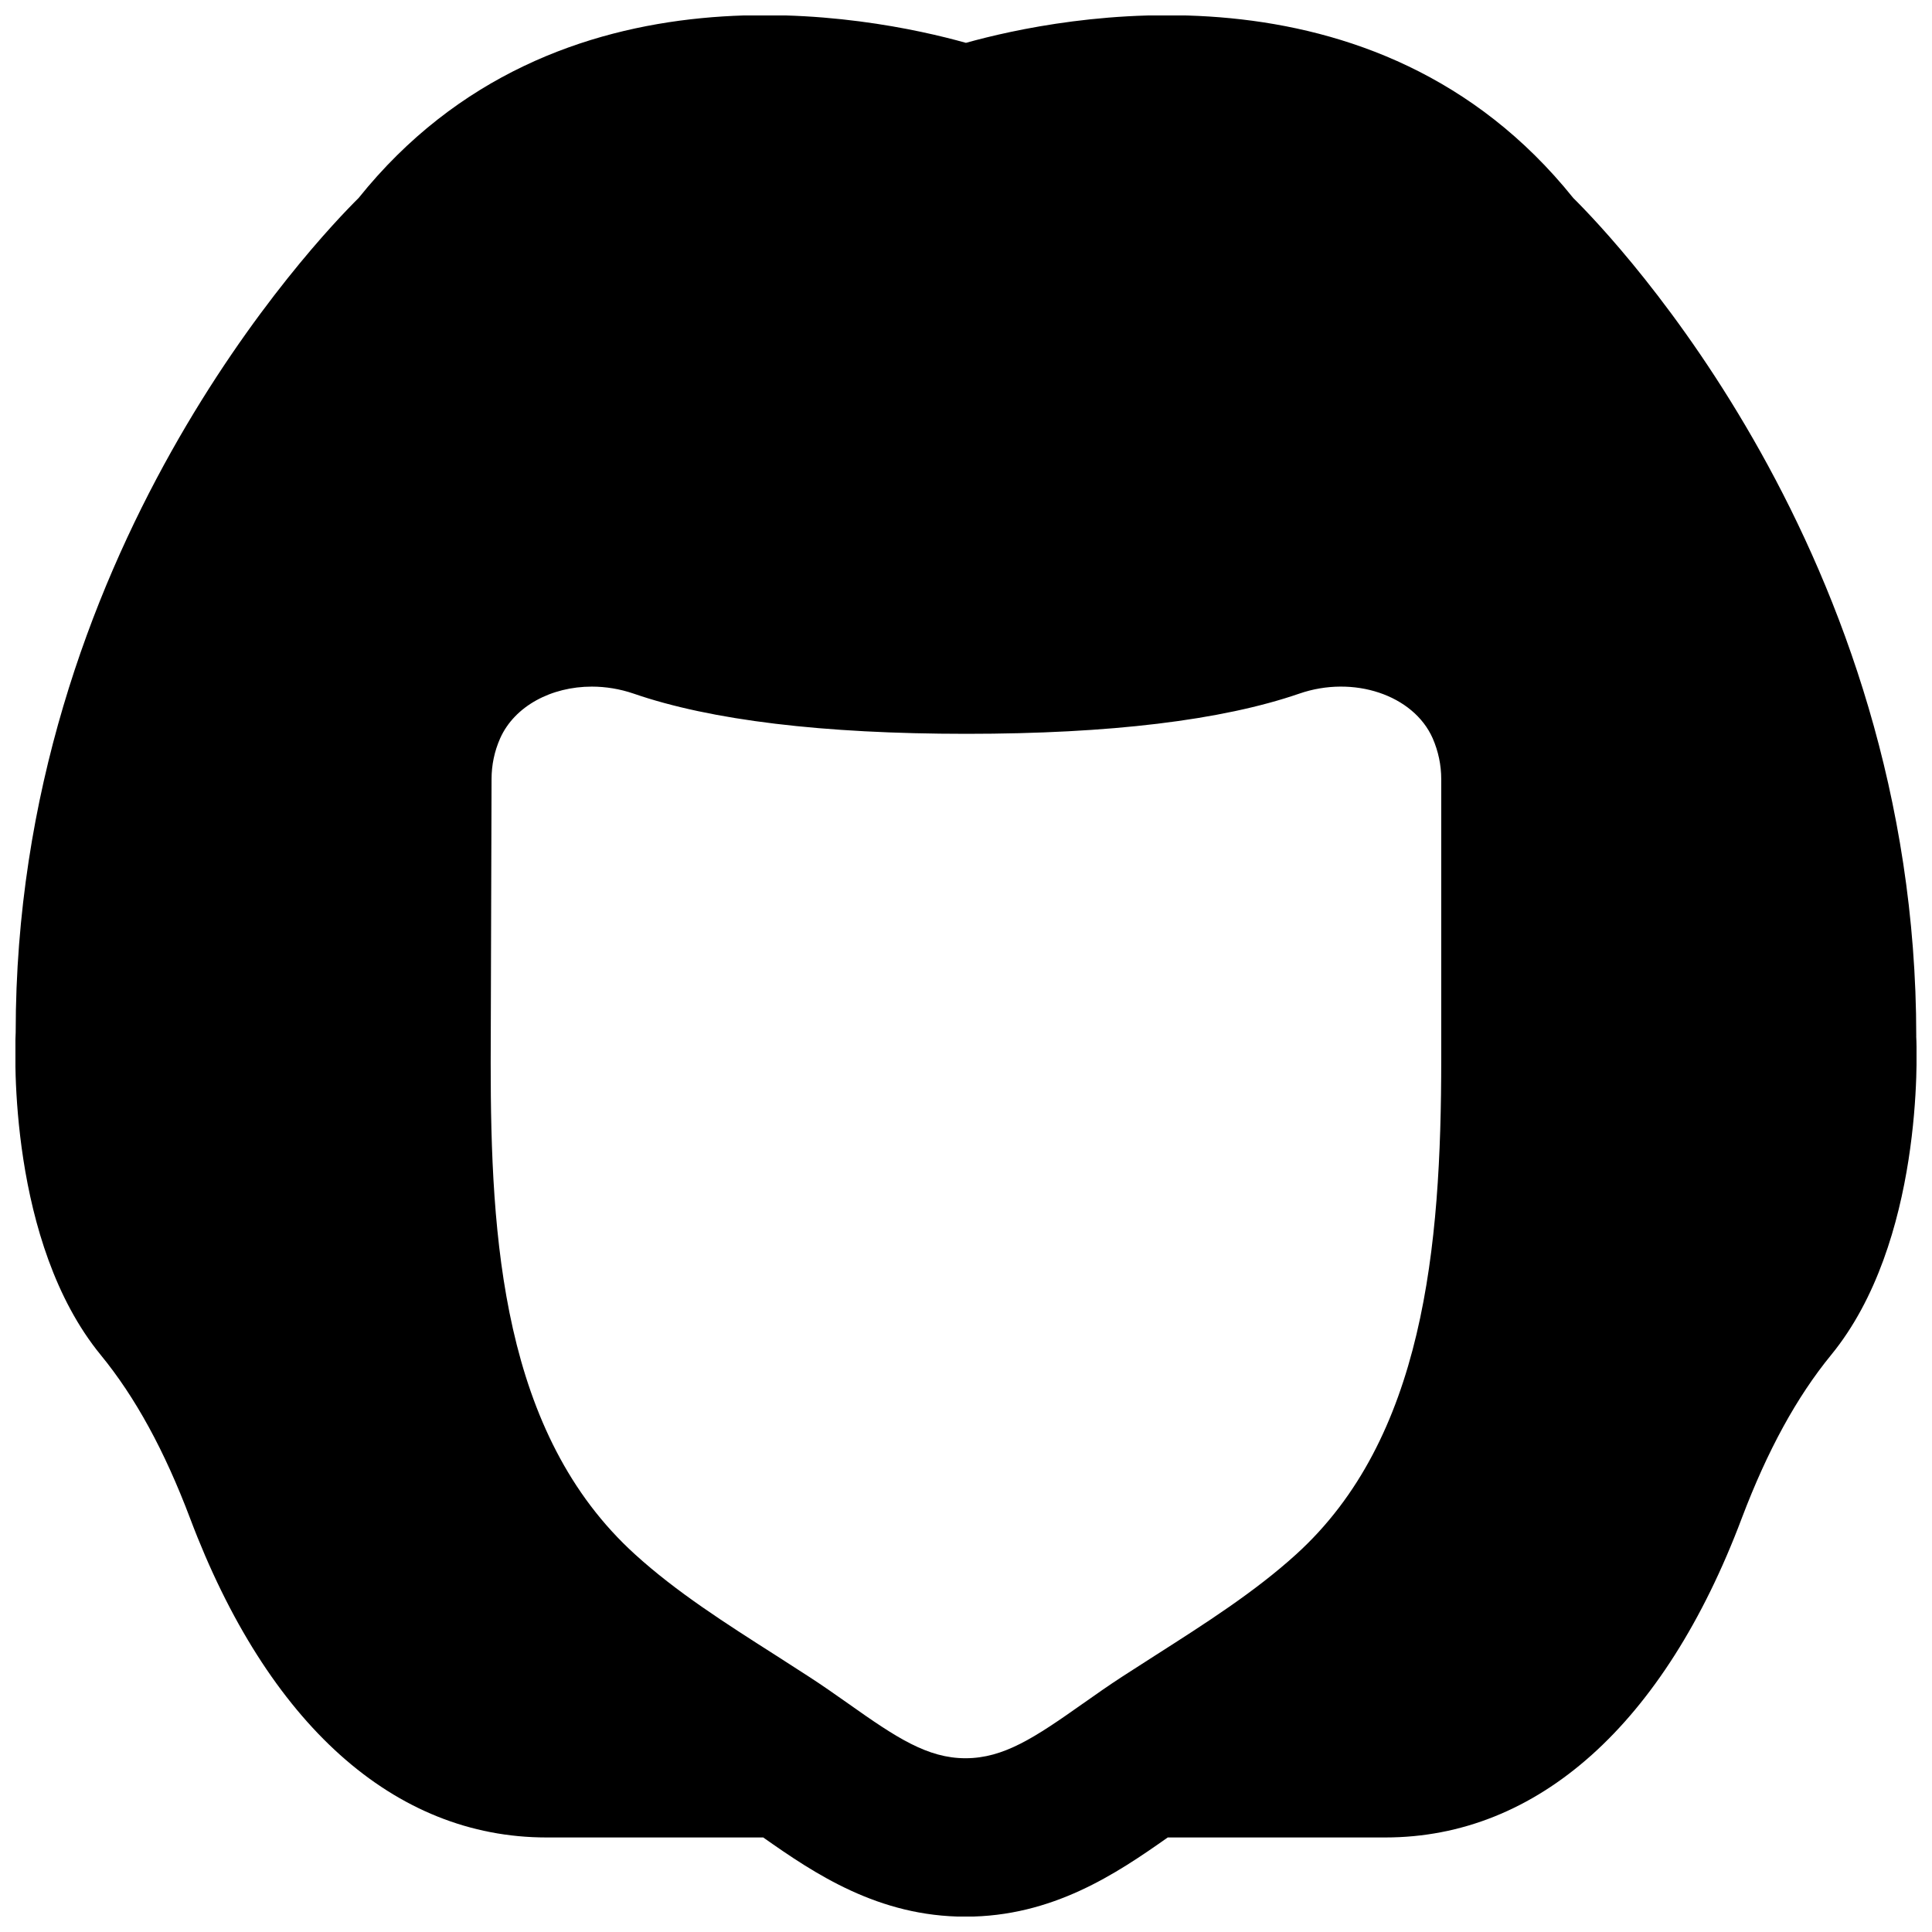 <?xml version="1.0" encoding="UTF-8"?>
<!-- Uploaded to: ICON Repo, www.svgrepo.com, Generator: ICON Repo Mixer Tools -->
<svg width="800px" height="800px" version="1.1" viewBox="144 144 512 512" xmlns="http://www.w3.org/2000/svg">
 <defs>
  <clipPath id="a">
   <path d="m148.09 148.09h503.81v503.81h-503.81z"/>
  </clipPath>
 </defs>
 <g clip-path="url(#a)">
  <path d="m430.89 595.53c-12.656 8.945-20.906 14.422-31.023 14.422-10.078 0-18.348-5.477-30.984-14.422-3.508-2.477-7.035-4.953-10.645-7.281l-8.375-5.394c-13.707-8.734-26.641-16.984-37.555-26.914-35.309-31.992-38.27-84.031-38.27-130.23l0.23-75.234c0-3.738 0.758-7.371 2.269-10.789 3.82-8.586 13.602-13.73 24.309-13.73 3.652 0 7.43 0.609 11.105 1.867 20.445 7.055 50.105 10.645 88.164 10.645 38.039 0 67.699-3.59 88.188-10.645 14.34-4.973 30.27 0.316 35.371 11.82 1.492 3.441 2.269 7.074 2.269 10.832v74.227c0 50.047-4.641 100.57-38.48 131.24-10.895 9.887-23.805 18.137-37.449 26.848l-8.5 5.461c-3.59 2.328-7.117 4.805-10.625 7.281m220.94-176.94c0-127.71-79.746-211.09-90.895-222.12-52.375-65.285-136.13-48.051-160.95-41.121-24.77-6.949-108.55-24.203-160.95 41.121-11.125 11.023-90.898 94.359-90.875 221.15-0.254 5.606-1.828 55.672 22.523 85.438 9.195 11.211 16.918 25.379 23.68 43.266 20.551 54.559 54.117 84.617 94.465 84.617h57.434c13.664 9.617 30.543 20.992 53.594 20.992 23.07 0 39.945-11.355 53.613-20.992h57.664c40.367 0 73.934-30.059 94.465-84.617 6.781-17.887 14.504-32.055 23.699-43.285 24.332-29.746 22.777-79.812 22.523-84.453" fill-rule="evenodd"/>
 </g>
</svg>